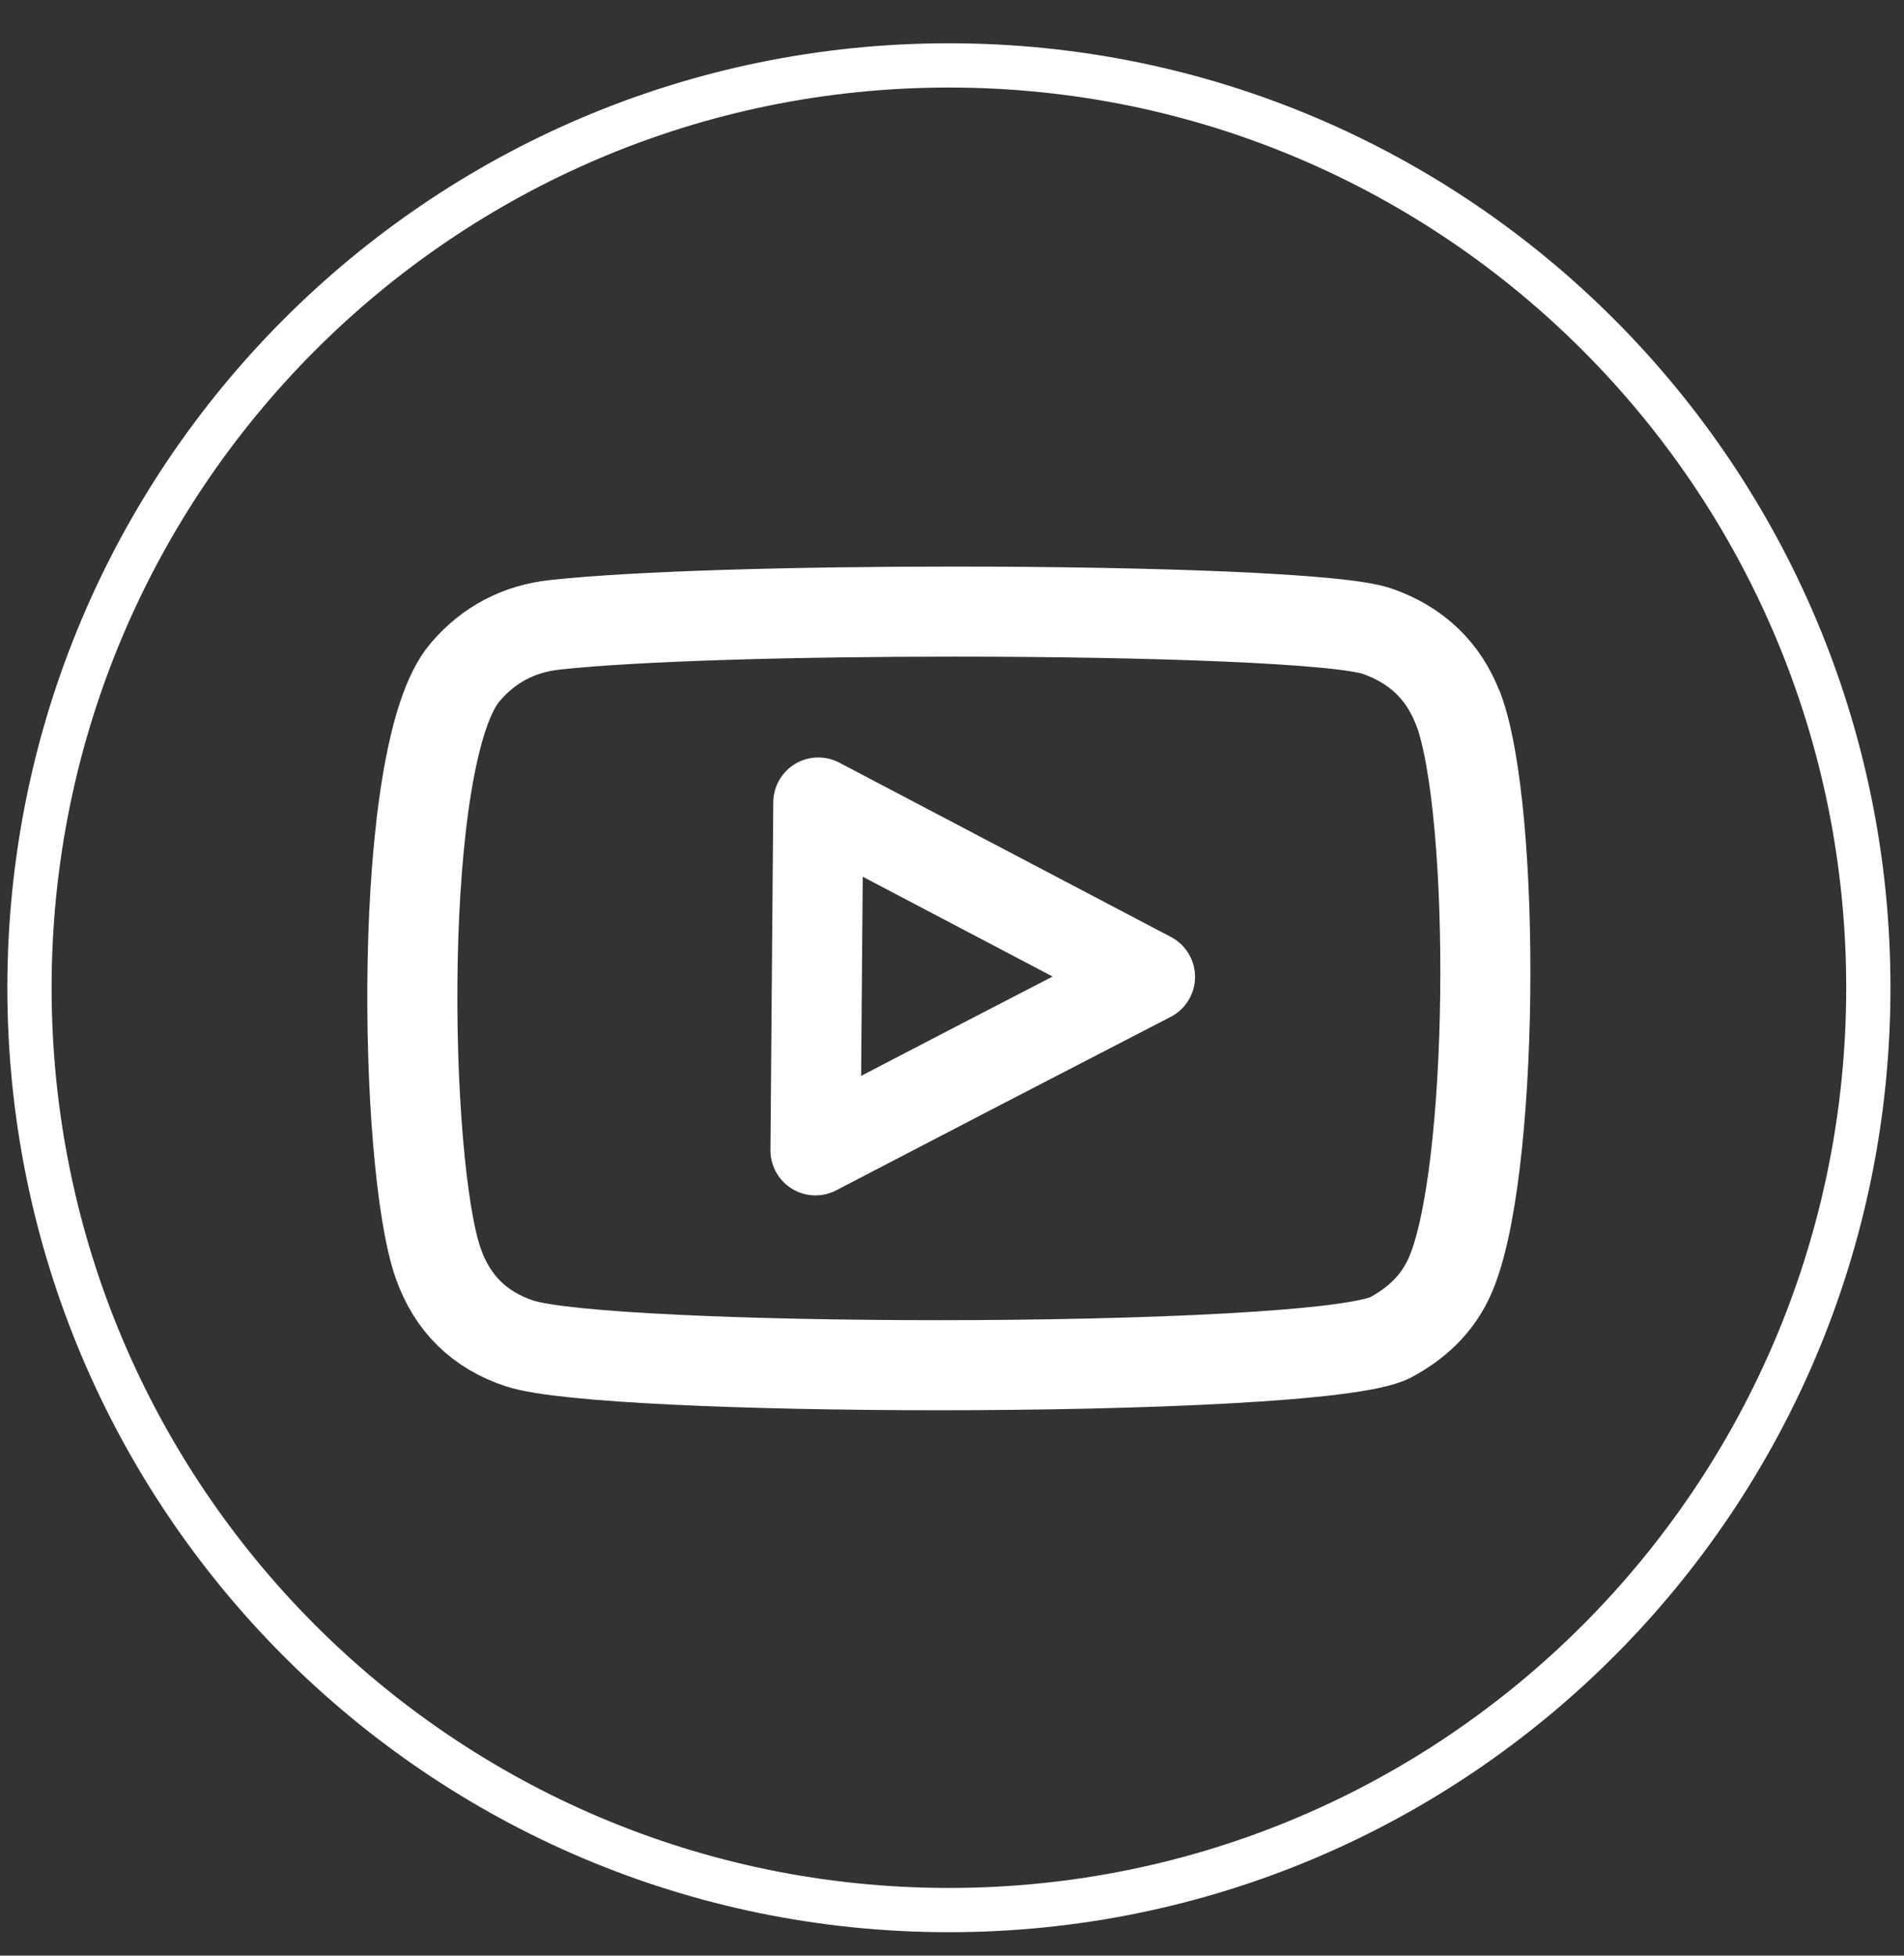 <svg xmlns="http://www.w3.org/2000/svg" width="37" height="38" viewBox="0 0 37 38" fill="none"><rect x="0" y="0" width="37" height="38" fill="#333333" stroke="none"/><path d="M18.44 37.114C8.571 37.114 0.573 29.092 0.573 19.192C0.573 9.293 8.571 1.271 18.44 1.271C28.31 1.271 36.307 9.293 36.307 19.192C36.307 29.092 28.31 37.114 18.44 37.114Z" stroke="white" stroke-width="0.86" stroke-miterlimit="10"></path><path d="M15.847 22.352C18.011 21.225 20.166 20.107 22.348 18.981C20.184 17.845 18.047 16.72 15.902 15.593C15.884 17.855 15.866 20.09 15.847 22.352M28.337 13.771C29.086 15.749 29.049 22.937 28.154 24.842C27.908 25.364 27.515 25.721 27.022 25.987C26.319 26.353 22.238 26.527 18.239 26.527C14.56 26.527 10.954 26.381 10.104 26.106C9.319 25.849 8.79 25.327 8.516 24.549C7.84 22.635 7.694 14.64 9.036 13.065C9.493 12.525 10.086 12.214 10.789 12.14C12.396 11.966 15.482 11.884 18.541 11.884C22.339 11.884 26.073 12.013 26.776 12.269C27.524 12.535 28.054 13.029 28.337 13.78V13.771Z" stroke="white" stroke-width="1.75" stroke-linecap="round" stroke-linejoin="round"></path></svg>